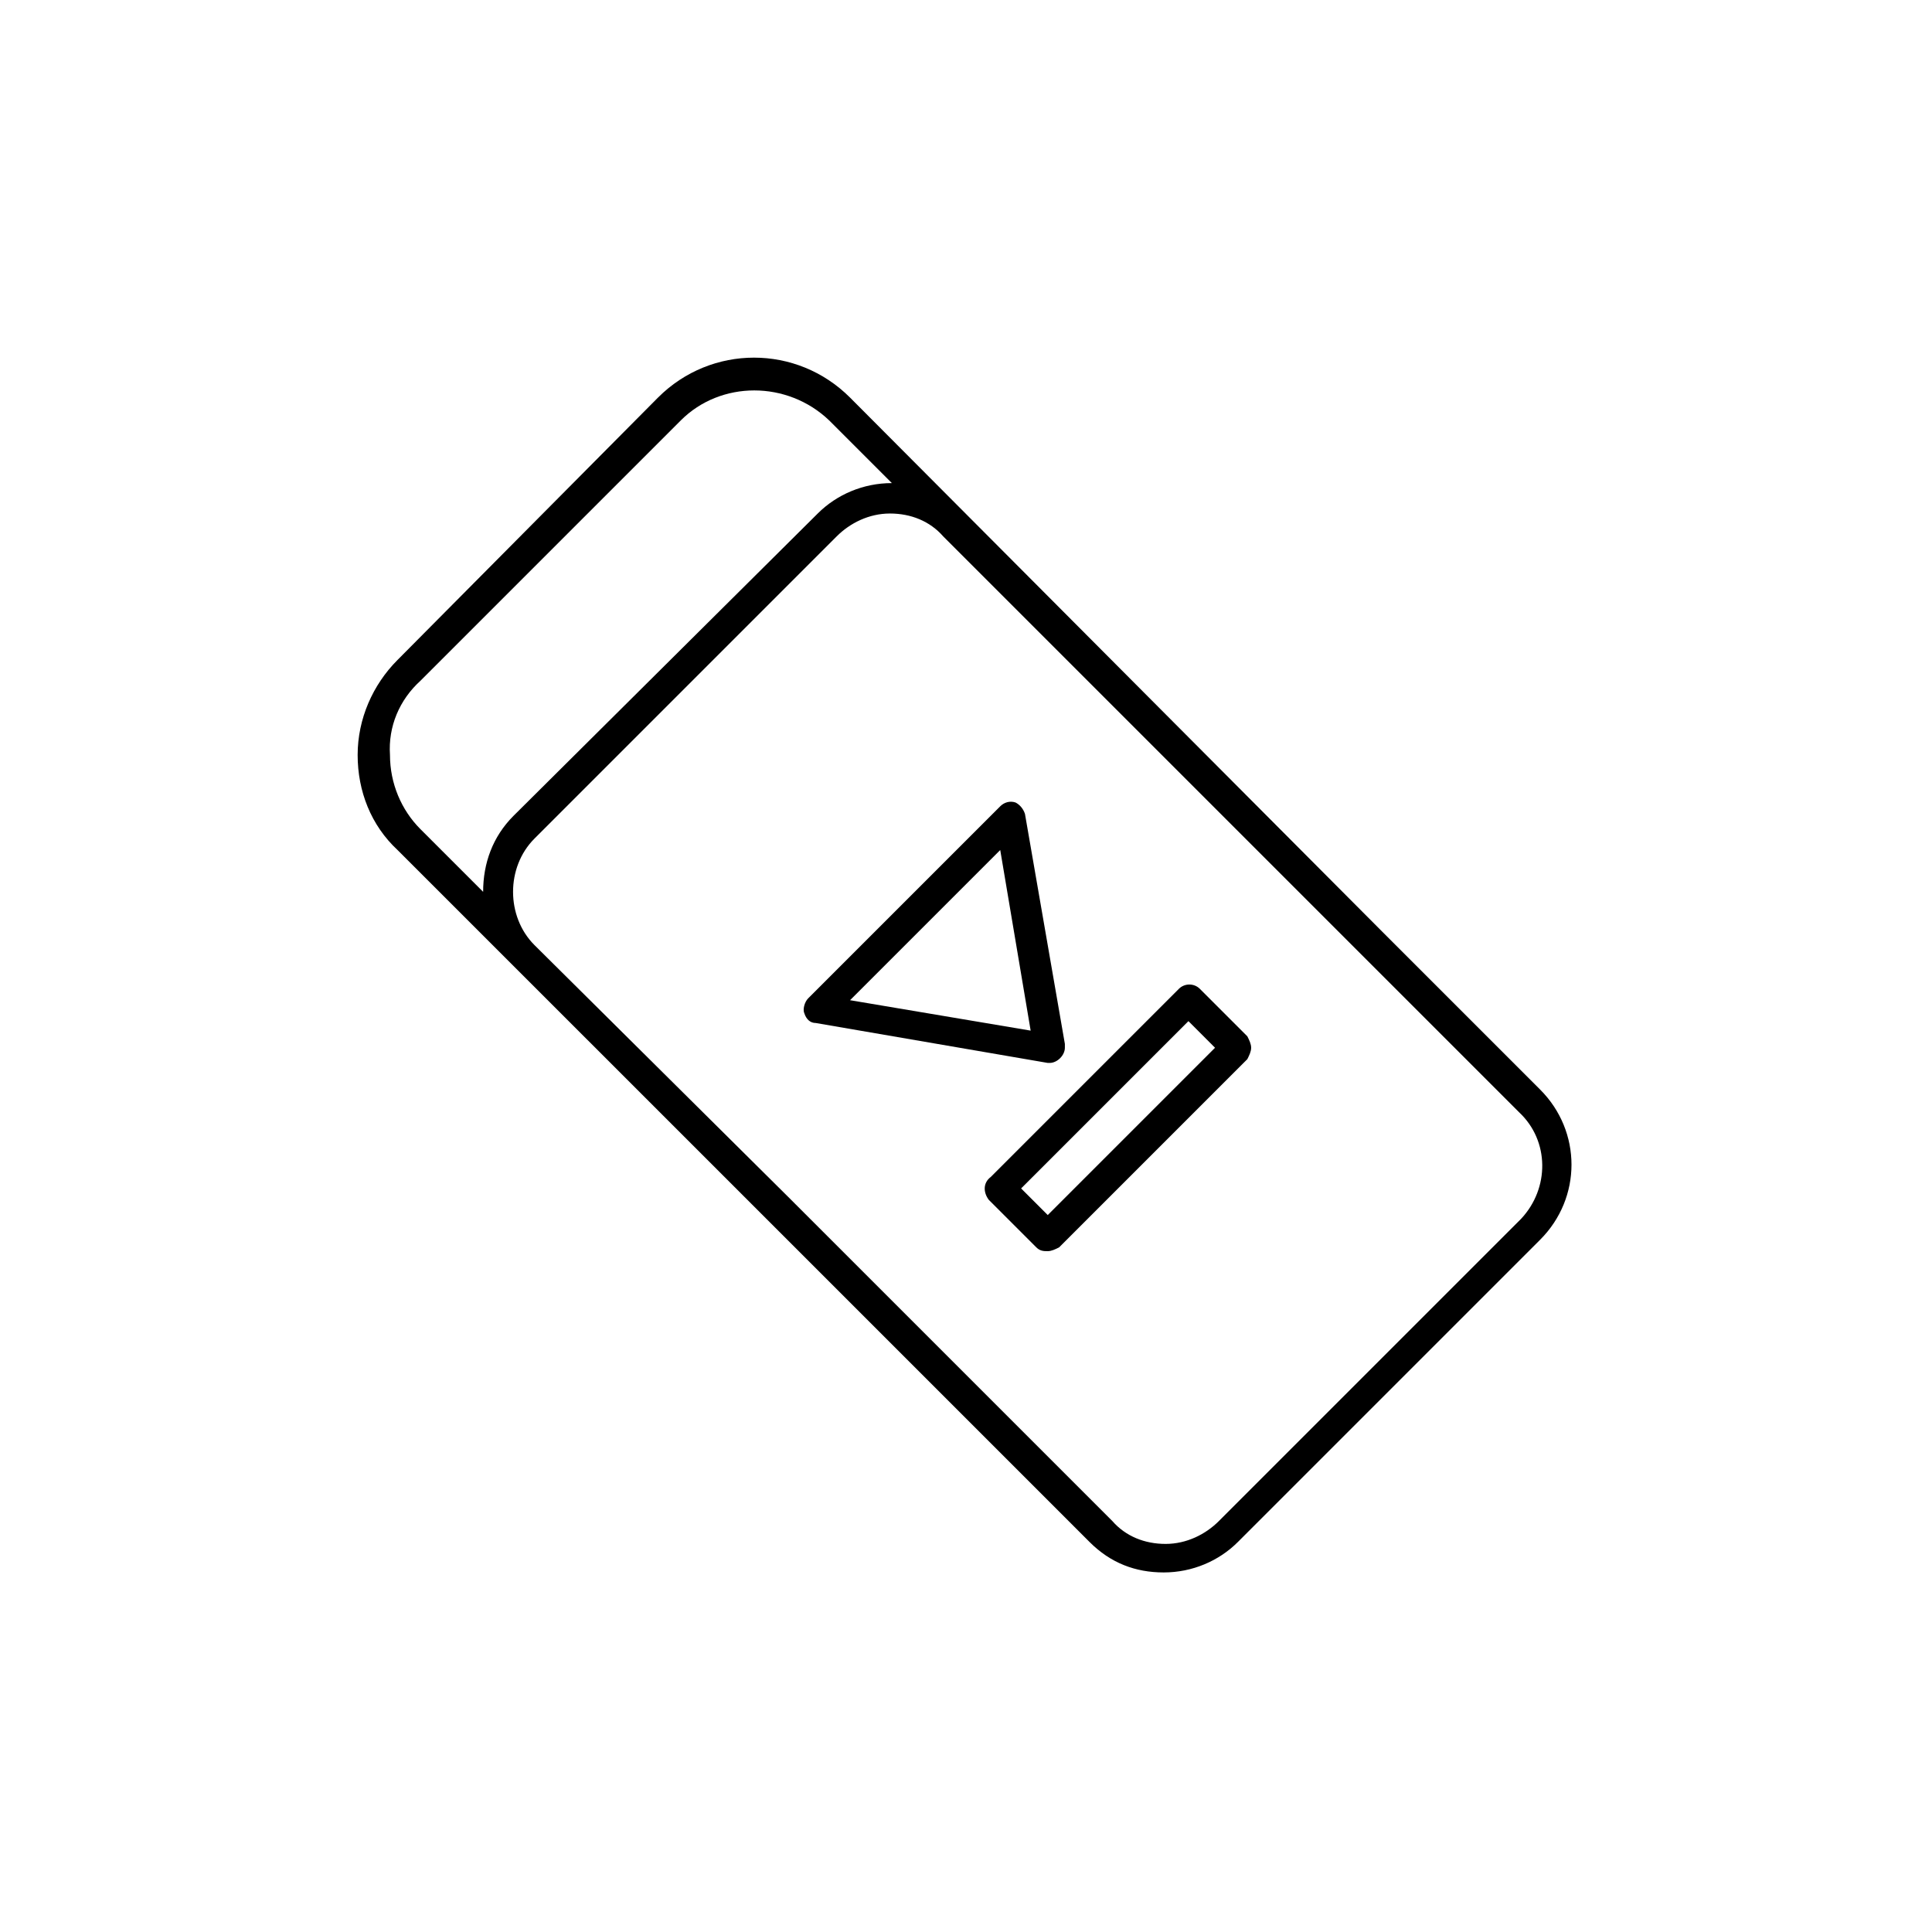 <?xml version="1.0" encoding="UTF-8"?>
<!-- Uploaded to: ICON Repo, www.iconrepo.com, Generator: ICON Repo Mixer Tools -->
<svg fill="#000000" width="800px" height="800px" version="1.1" viewBox="144 144 512 512" xmlns="http://www.w3.org/2000/svg">
 <g>
  <path d="m330.98 450.88 101.77 101.77c5.543 5.543 12.09 8.062 19.648 8.062 7.559 0 14.609-3.023 19.648-8.062l80.105-80.105c11.082-11.082 11.082-28.719 0-39.801l-41.816-41.816-141.07-141.57c-14.105-14.105-36.777-14.105-50.883 0l-69.023 69.527c-6.551 6.551-10.578 15.617-10.578 25.191s3.527 18.641 10.578 25.191zm216.13 16.121-80.105 80.105c-3.527 3.527-8.566 6.047-14.105 6.047-5.543 0-10.578-2.016-14.105-6.047l-86.152-86.152-67.008-66.5c-7.559-7.559-7.559-20.656 0-28.215l80.105-80.105c3.527-3.527 8.566-6.047 14.105-6.047 5.543 0 10.578 2.016 14.105 6.047l152.65 152.65c8.066 7.559 8.066 20.156 0.508 28.215zm-291.7-142.58 69.02-69.02c10.578-10.578 28.215-10.578 39.297 0l16.625 16.625c-7.559 0-14.609 3.023-19.648 8.062l-80.605 80.105c-5.543 5.543-8.062 12.594-8.062 20.152l-16.625-16.625c-5.039-5.039-8.062-12.09-8.062-19.648-0.504-7.559 2.519-14.613 8.062-19.652z"/>
  <path d="m357.18 412.59c0.504 1.512 1.512 2.519 3.023 2.519l61.465 10.578h0.504c2.016 0 4.031-2.016 4.031-4.031v-1.008l-10.578-60.961c-0.504-1.512-1.512-2.519-2.519-3.023-1.512-0.504-3.023 0-4.031 1.008l-50.887 50.887c-1.008 1.008-1.512 3.023-1.008 4.031zm51.891-43.328 8.062 47.863-47.863-8.062z"/>
  <path d="m406.04 461.97 12.594 12.594c1.008 1.008 2.016 1.008 3.023 1.008 1.008 0 2.016-0.504 3.023-1.008l49.879-49.879c0.504-1.008 1.008-2.016 1.008-3.023 0-1.008-0.504-2.016-1.008-3.023l-12.594-12.594c-1.512-1.512-4.031-1.512-5.543 0l-49.879 49.879c-2.016 1.512-2.016 4.031-0.504 6.047zm52.902-47.359 7.055 7.055-44.336 44.336-7.055-7.055z"/>
 </g>
</svg>